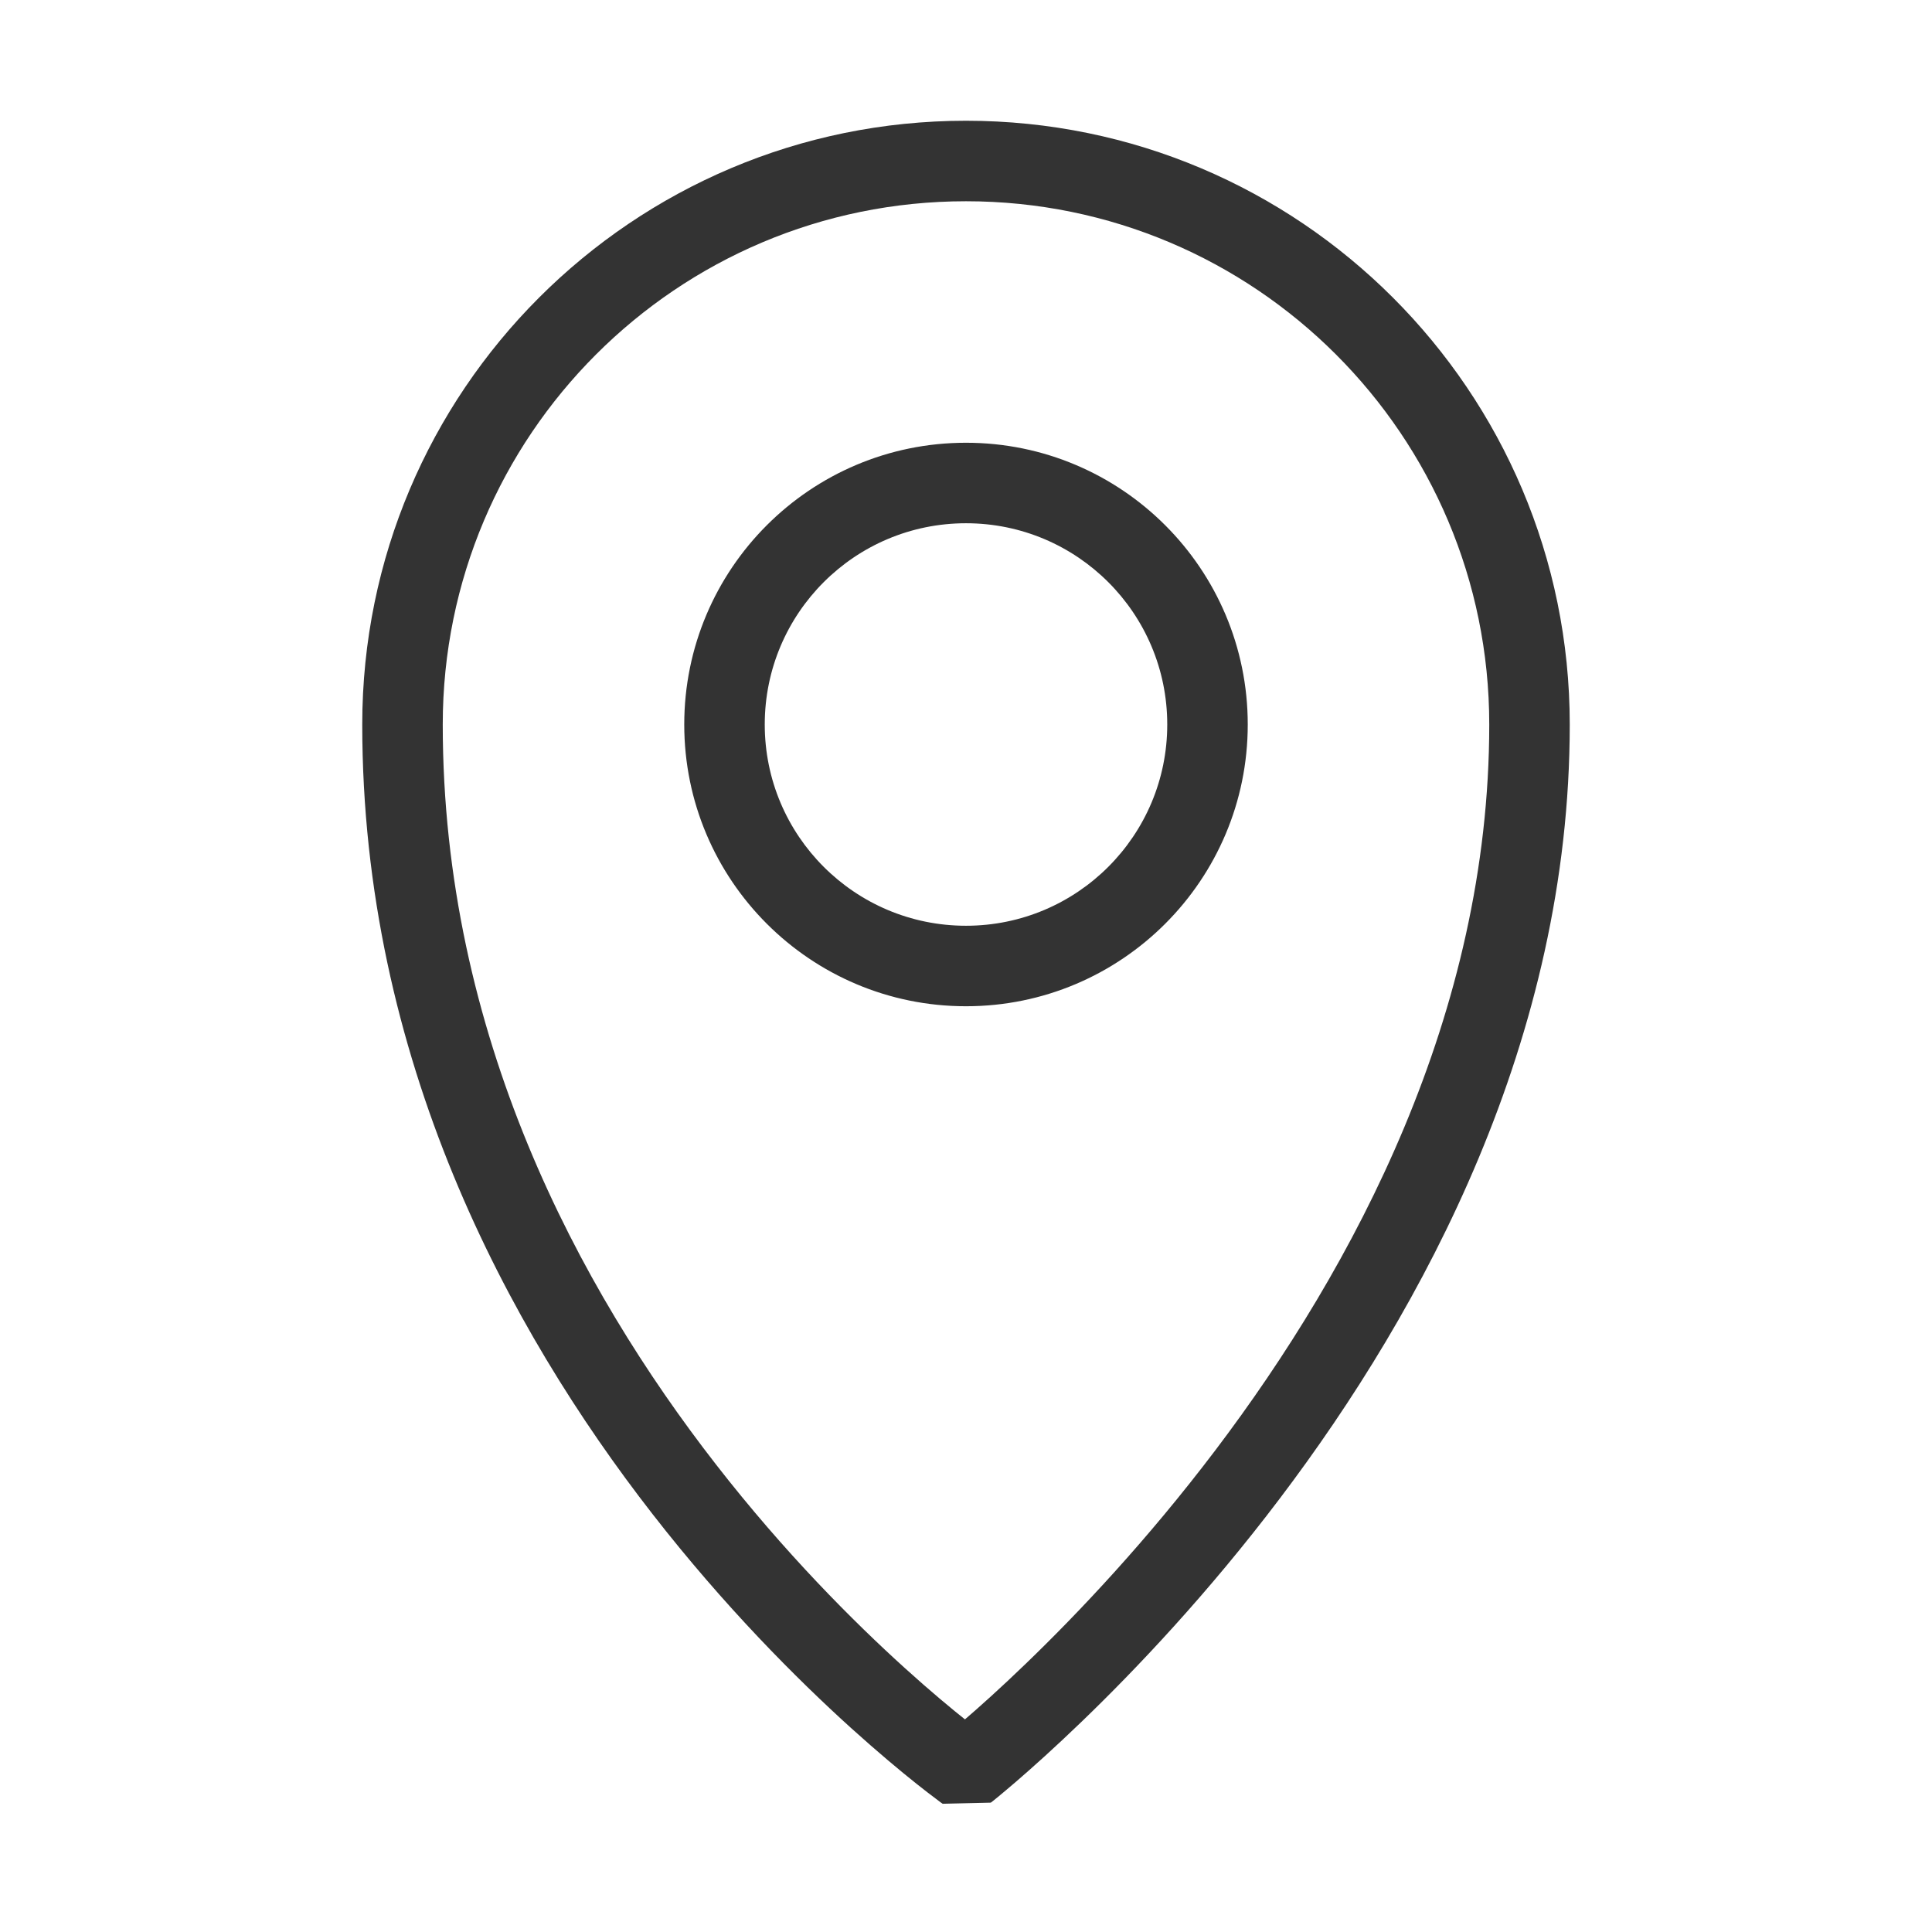 <svg width="24" height="24" viewBox="0 0 24 24" fill="none" xmlns="http://www.w3.org/2000/svg">
<path d="M12 22L11.709 22.407L12.309 22.393L12 22ZM18.5 9C18.5 12.596 16.819 15.741 15.101 18.011C14.245 19.142 13.389 20.044 12.747 20.663C12.426 20.973 12.159 21.211 11.974 21.37C11.882 21.45 11.81 21.51 11.761 21.55C11.737 21.57 11.719 21.585 11.707 21.594C11.701 21.599 11.697 21.602 11.694 21.604C11.693 21.605 11.692 21.606 11.691 21.607C11.691 21.607 11.691 21.607 11.691 21.607C11.691 21.607 11.691 21.607 11.691 21.607C11.691 21.607 11.691 21.607 12 22C12.309 22.393 12.309 22.393 12.309 22.393C12.309 22.393 12.309 22.393 12.31 22.392C12.31 22.392 12.311 22.392 12.311 22.391C12.312 22.39 12.314 22.389 12.316 22.387C12.32 22.384 12.326 22.38 12.333 22.374C12.348 22.362 12.369 22.345 12.396 22.323C12.45 22.278 12.528 22.213 12.627 22.128C12.825 21.957 13.105 21.707 13.441 21.383C14.111 20.737 15.005 19.796 15.899 18.614C17.681 16.259 19.5 12.904 19.5 9H18.5ZM12 2.5C15.59 2.5 18.5 5.41 18.5 9H19.5C19.5 4.858 16.142 1.5 12 1.5V2.5ZM5.5 9C5.5 5.41 8.41 2.5 12 2.5V1.5C7.858 1.5 4.5 4.858 4.5 9H5.5ZM12 22C12.291 21.593 12.291 21.593 12.291 21.593C12.291 21.593 12.291 21.593 12.291 21.593C12.291 21.593 12.291 21.593 12.291 21.593C12.29 21.593 12.289 21.592 12.288 21.591C12.285 21.589 12.281 21.586 12.275 21.582C12.264 21.574 12.246 21.56 12.222 21.542C12.174 21.506 12.103 21.451 12.011 21.378C11.827 21.232 11.561 21.012 11.242 20.723C10.602 20.144 9.748 19.29 8.895 18.193C7.185 15.995 5.5 12.85 5.5 9H4.5C4.5 13.15 6.315 16.506 8.105 18.807C9.002 19.96 9.898 20.856 10.571 21.465C10.908 21.769 11.189 22.003 11.388 22.161C11.487 22.24 11.566 22.3 11.621 22.341C11.648 22.362 11.669 22.378 11.684 22.389C11.692 22.394 11.698 22.398 11.702 22.401C11.704 22.403 11.706 22.404 11.707 22.405C11.707 22.405 11.708 22.406 11.709 22.406C11.709 22.406 11.709 22.407 11.709 22.407C11.709 22.407 11.709 22.407 12 22ZM14.5 9C14.5 10.381 13.381 11.5 12 11.5V12.5C13.933 12.5 15.5 10.933 15.5 9H14.5ZM12 6.5C13.381 6.5 14.5 7.619 14.5 9H15.5C15.5 7.067 13.933 5.5 12 5.5V6.5ZM9.5 9C9.5 7.619 10.619 6.5 12 6.5V5.5C10.067 5.5 8.5 7.067 8.5 9H9.5ZM12 11.5C10.619 11.5 9.5 10.381 9.5 9H8.5C8.5 10.933 10.067 12.5 12 12.5V11.5Z" fill="#333333"/>
</svg>
